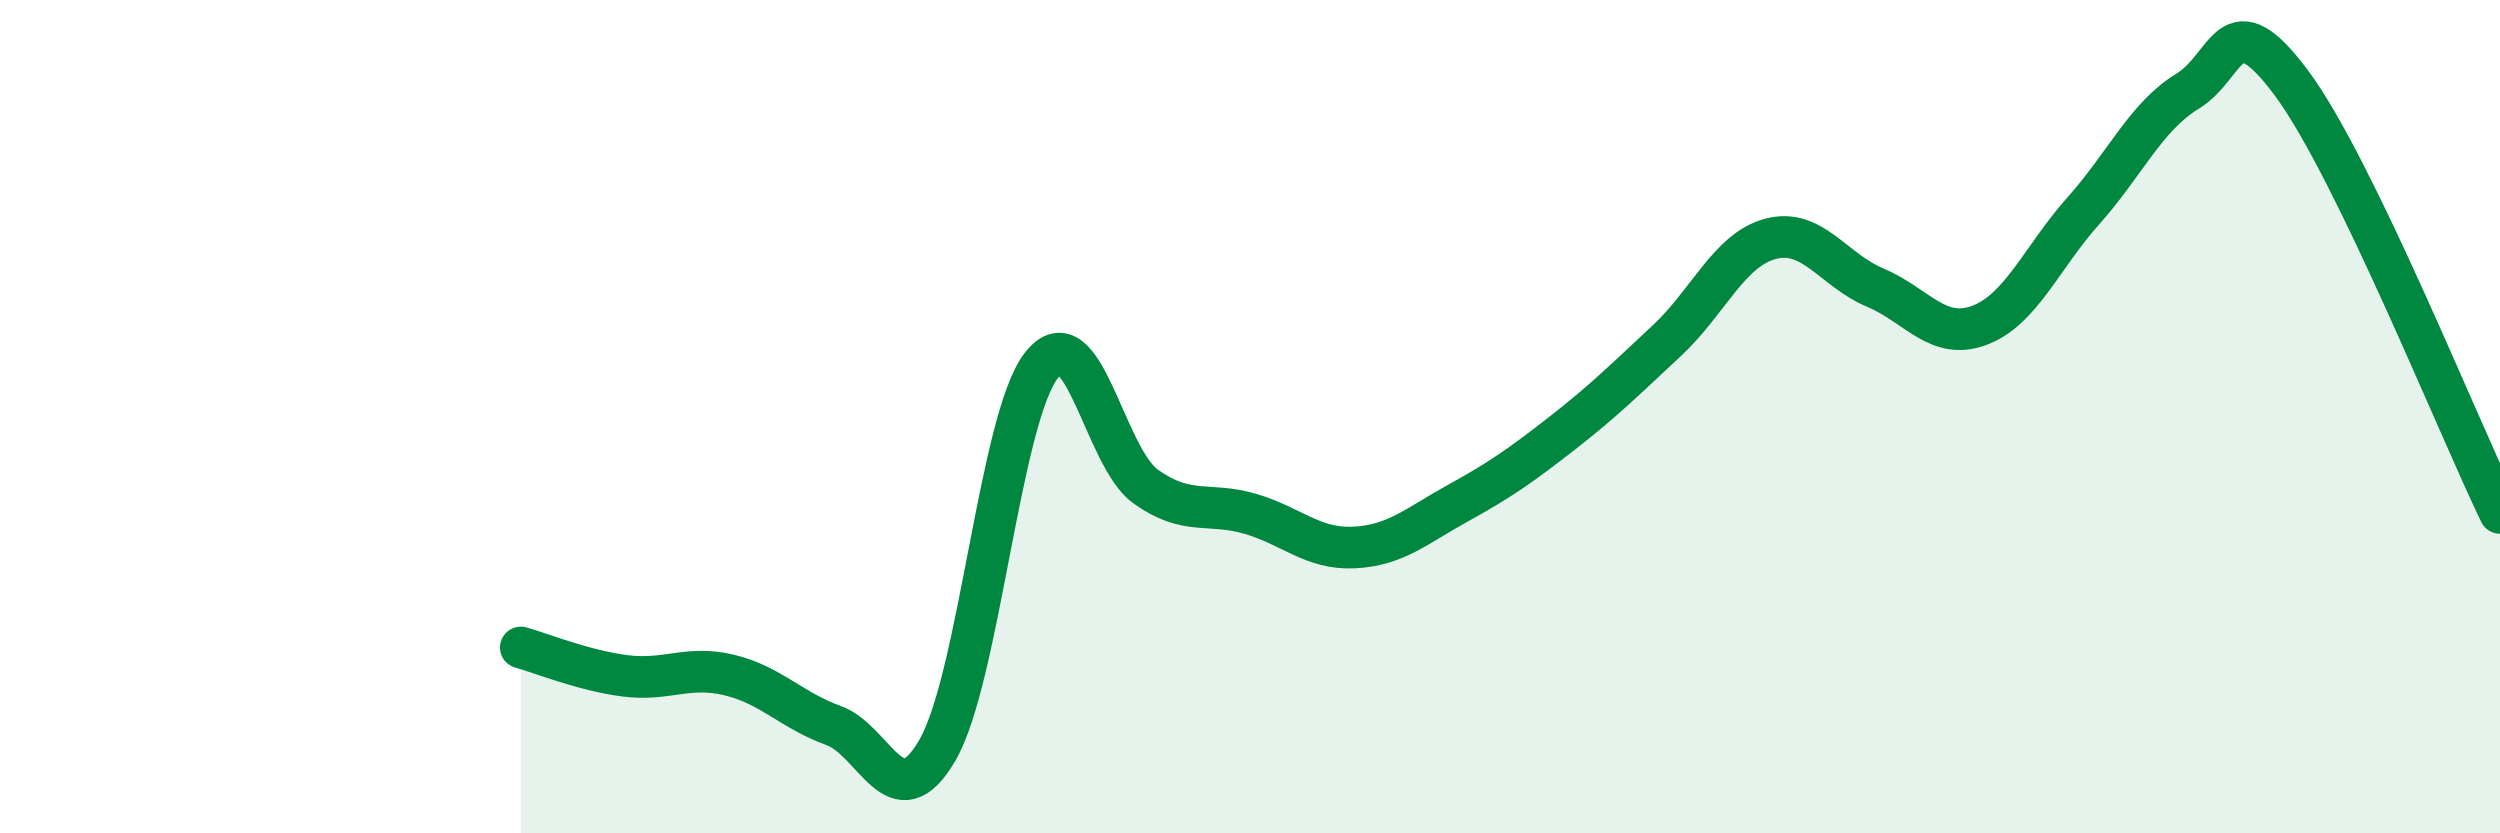 
    <svg width="60" height="20" viewBox="0 0 60 20" xmlns="http://www.w3.org/2000/svg">
      <path
        d="M 12.5,15.54 C 13,15.68 14,16.09 15,16.22 C 16,16.35 16.5,15.96 17.5,16.2 C 18.5,16.44 19,17.05 20,17.41 C 21,17.77 21.5,19.73 22.5,18 C 23.5,16.27 24,10.02 25,8.76 C 26,7.5 26.5,10.97 27.5,11.68 C 28.5,12.39 29,12.04 30,12.33 C 31,12.62 31.5,13.19 32.5,13.14 C 33.5,13.09 34,12.62 35,12.07 C 36,11.52 36.5,11.17 37.5,10.39 C 38.5,9.61 39,9.11 40,8.18 C 41,7.25 41.5,5.99 42.5,5.73 C 43.5,5.47 44,6.48 45,6.9 C 46,7.32 46.5,8.18 47.5,7.81 C 48.5,7.44 49,6.18 50,5.06 C 51,3.94 51.5,2.8 52.5,2.19 C 53.5,1.58 53.5,-0.02 55,2 C 56.5,4.02 59,10.25 60,12.31L60 20L12.5 20Z"
        fill="#008740"
        opacity="0.1"
        stroke-linecap="round"
        stroke-linejoin="round"
      />
      <path
        d="M 12.5,15.54 C 13,15.68 14,16.09 15,16.22 C 16,16.35 16.5,15.96 17.5,16.2 C 18.5,16.44 19,17.05 20,17.41 C 21,17.77 21.5,19.73 22.5,18 C 23.5,16.27 24,10.02 25,8.76 C 26,7.5 26.5,10.97 27.5,11.68 C 28.5,12.39 29,12.04 30,12.33 C 31,12.62 31.5,13.19 32.5,13.14 C 33.5,13.09 34,12.62 35,12.07 C 36,11.52 36.5,11.17 37.5,10.39 C 38.5,9.61 39,9.11 40,8.18 C 41,7.25 41.5,5.99 42.5,5.73 C 43.5,5.47 44,6.48 45,6.9 C 46,7.32 46.5,8.18 47.5,7.81 C 48.5,7.44 49,6.18 50,5.06 C 51,3.94 51.5,2.8 52.5,2.19 C 53.5,1.58 53.5,-0.02 55,2 C 56.5,4.02 59,10.25 60,12.31"
        stroke="#008740"
        stroke-width="1"
        fill="none"
        stroke-linecap="round"
        stroke-linejoin="round"
      />
    </svg>
  